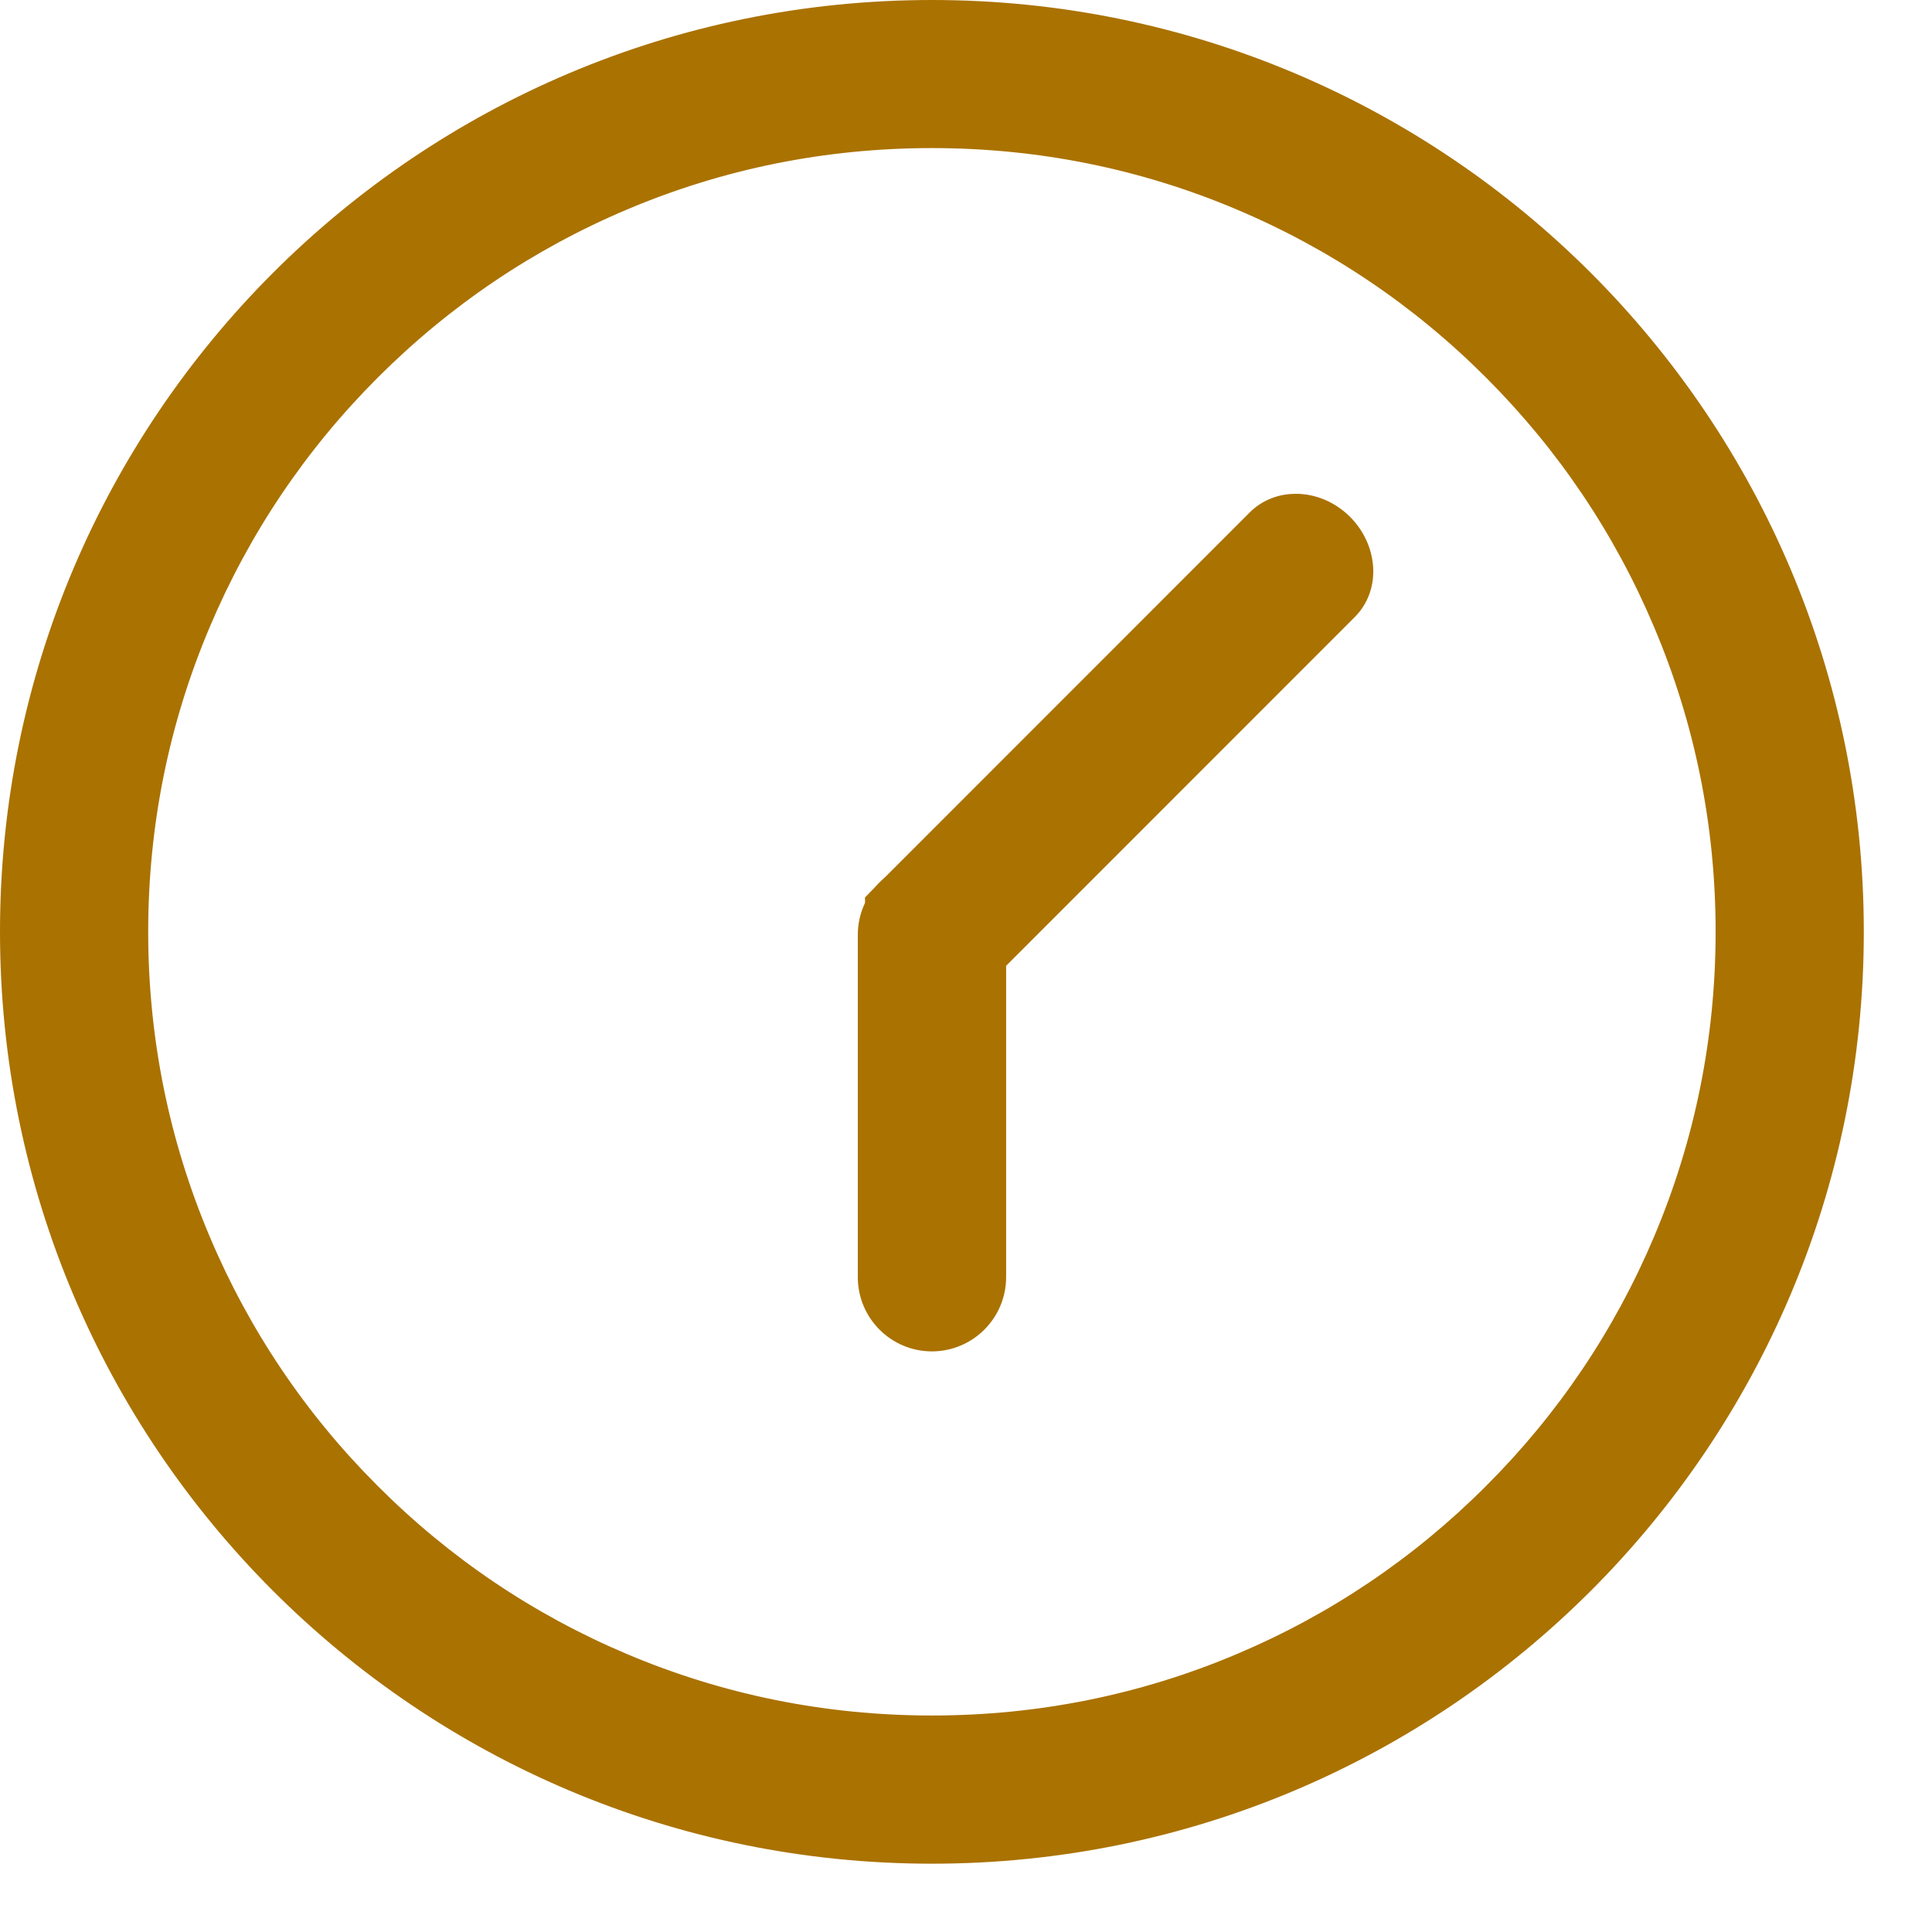 <svg width="17" height="17" viewBox="0 0 17 17" fill="none" xmlns="http://www.w3.org/2000/svg">
<path d="M8.2 0.1C12.674 0.1 16.3 3.726 16.3 8.199C16.3 12.673 12.674 16.299 8.2 16.299C3.726 16.299 0.1 12.673 0.1 8.199C0.1 3.726 3.726 0.1 8.2 0.1ZM8.2 1.203C7.255 1.203 6.339 1.387 5.477 1.752C4.644 2.104 3.896 2.609 3.253 3.252C2.61 3.895 2.106 4.644 1.754 5.477C1.389 6.338 1.204 7.254 1.204 8.199C1.204 9.144 1.389 10.06 1.754 10.922C2.106 11.755 2.61 12.504 3.253 13.146C3.895 13.789 4.644 14.294 5.477 14.646C6.339 15.011 7.255 15.195 8.2 15.195C9.145 15.195 10.061 15.011 10.923 14.646C11.756 14.294 12.504 13.79 13.147 13.146C13.79 12.504 14.294 11.755 14.646 10.922C15.011 10.06 15.196 9.144 15.196 8.199C15.196 7.254 15.011 6.338 14.646 5.477C14.294 4.643 13.79 3.895 13.147 3.252C12.505 2.609 11.756 2.104 10.923 1.752C10.061 1.387 9.145 1.203 8.2 1.203Z" fill="#AA7200" stroke="#AA7200" stroke-width="0.2"/>
<path d="M11.402 4.445C11.547 4.445 11.695 4.505 11.809 4.619C12.016 4.826 12.051 5.158 11.849 5.36L8.498 8.712C8.406 8.803 8.286 8.847 8.165 8.847C8.02 8.847 7.871 8.786 7.756 8.672L7.728 8.644L7.727 8.604L7.713 7.979L7.712 7.937L7.742 7.906L11.068 4.579C11.159 4.488 11.28 4.445 11.402 4.445Z" fill="#AA7200" stroke="#AA7200" stroke-width="0.2"/>
<path d="M8.2 7.674C8.505 7.674 8.752 7.92 8.753 8.226V11.238C8.753 11.543 8.505 11.791 8.2 11.791C7.895 11.791 7.648 11.543 7.648 11.238V8.226C7.648 7.921 7.895 7.674 8.2 7.674Z" fill="#AA7200" stroke="#AA7200" stroke-width="0.2"/>
</svg>
